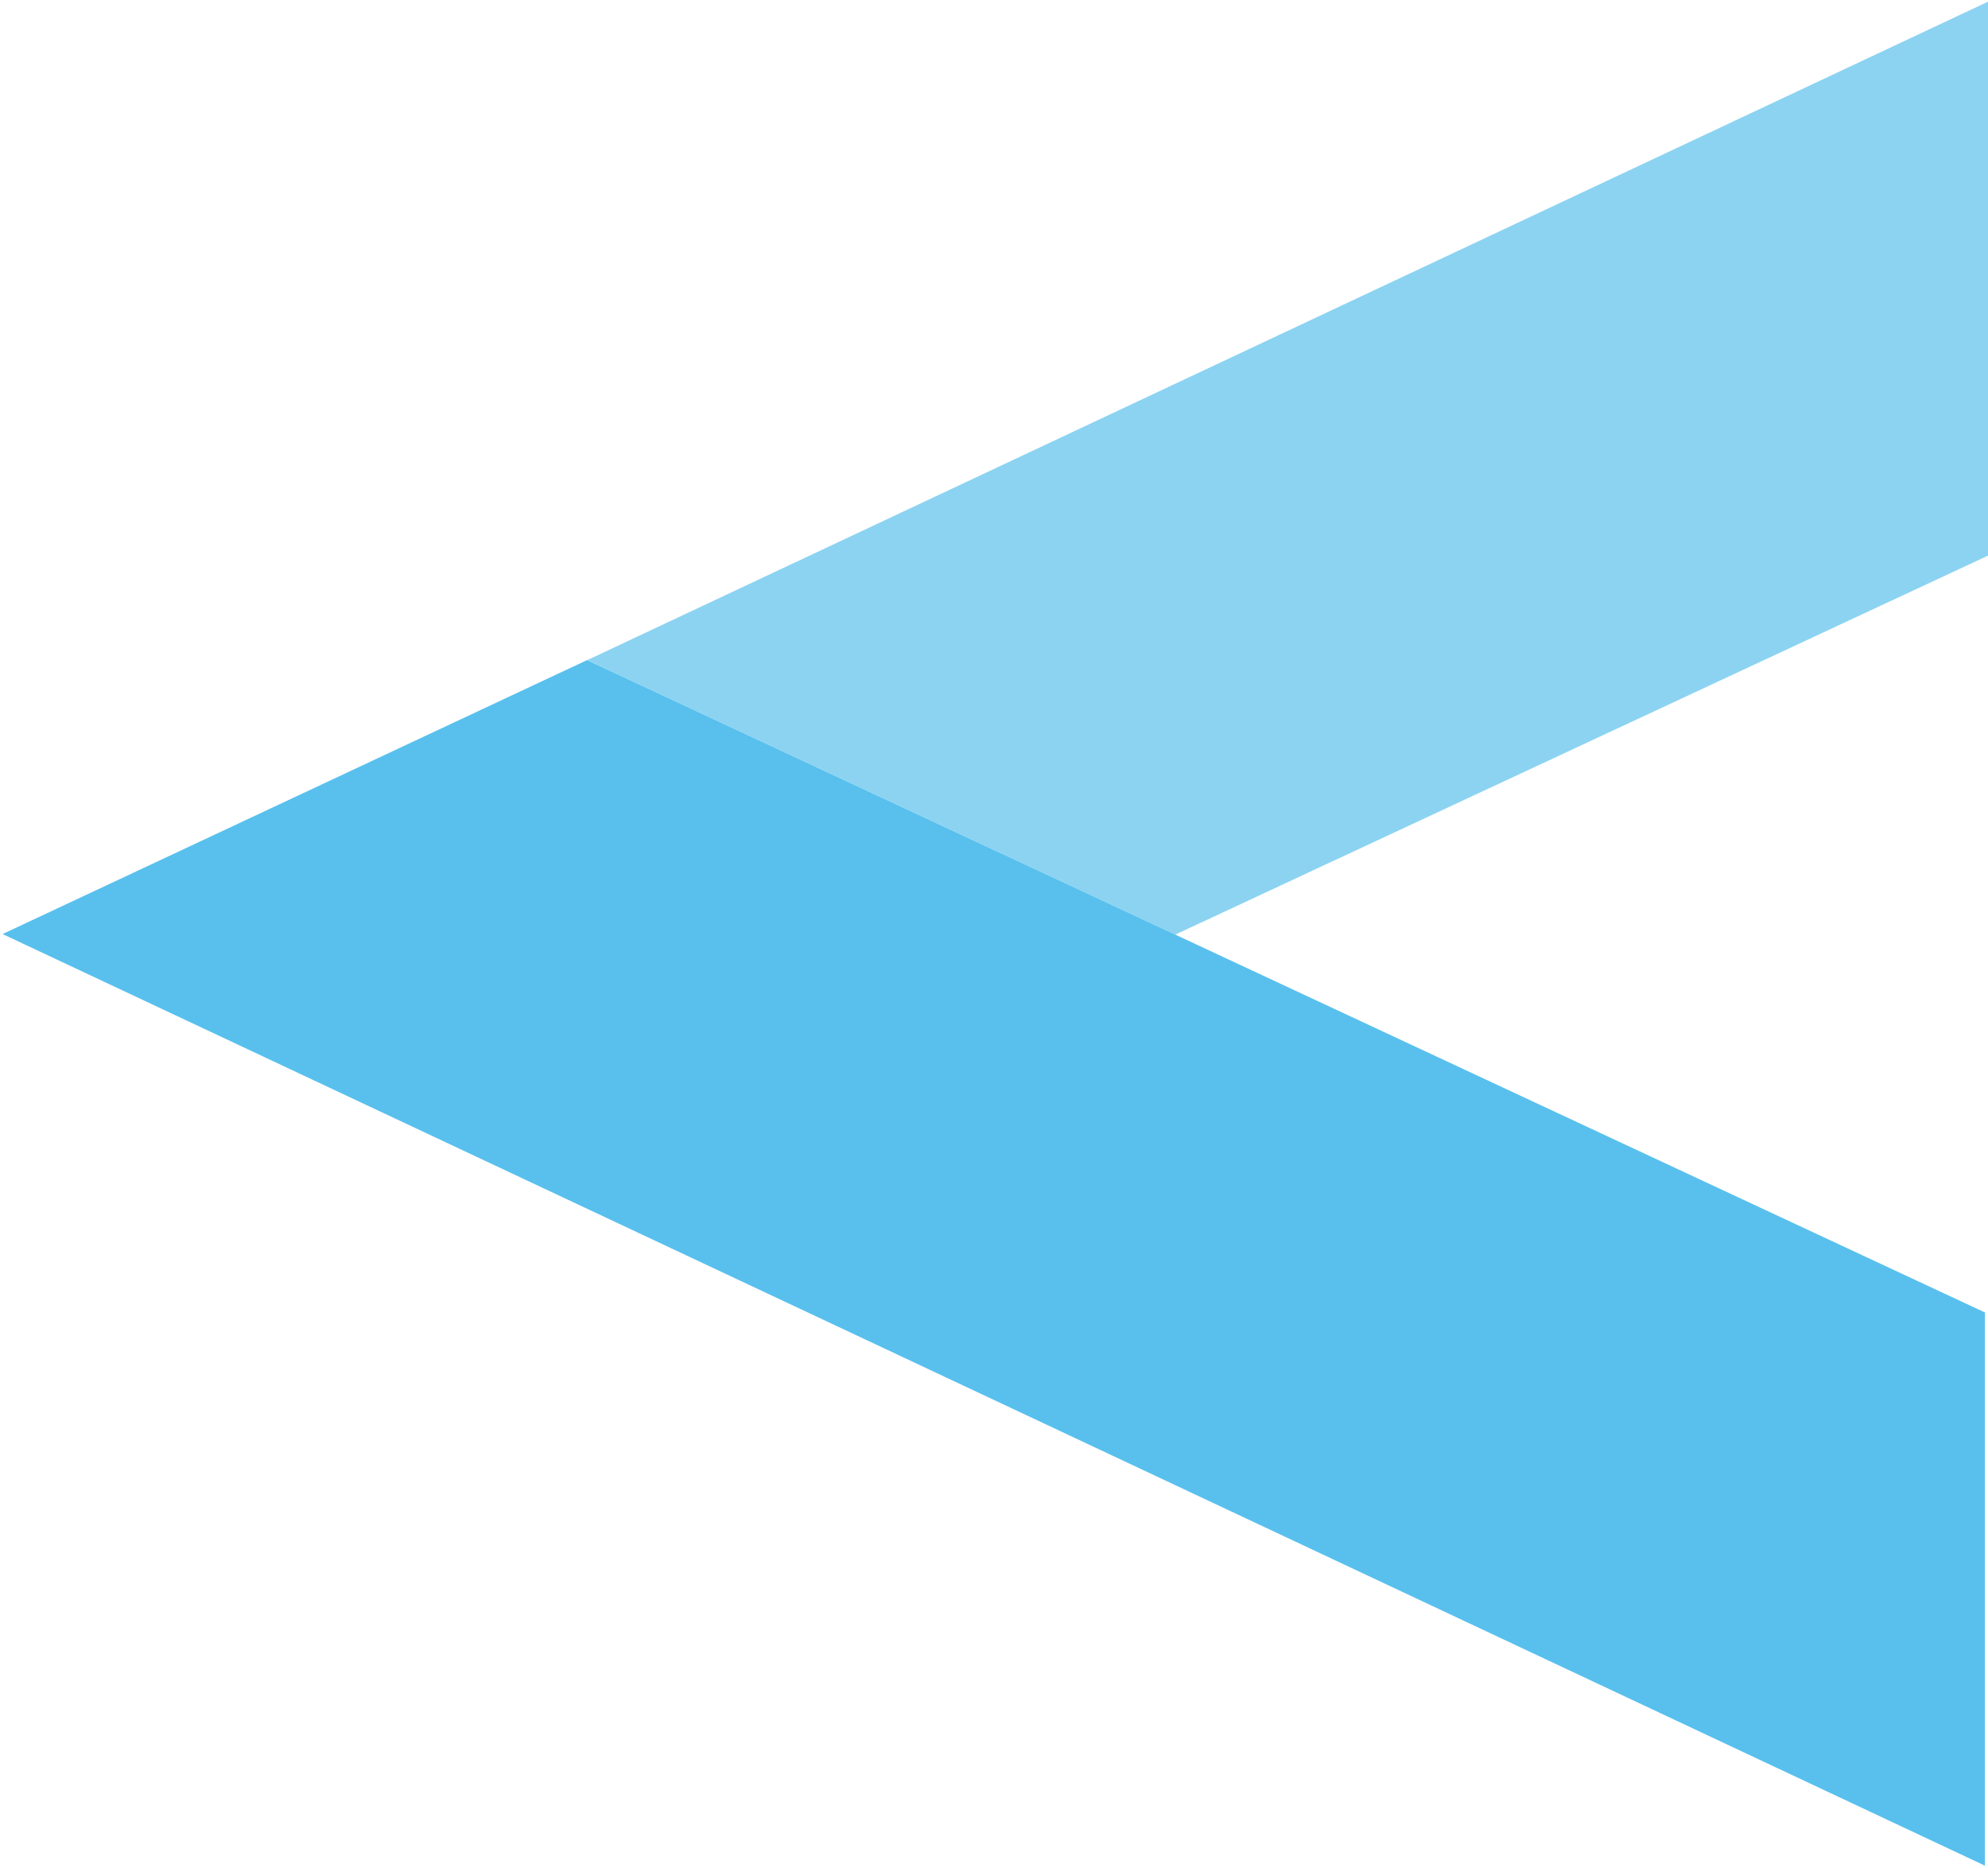 <svg width="612" height="575" fill="none" xmlns="http://www.w3.org/2000/svg"><path d="M612 .52v170.524L361.825 287.697l-181.033-84.494L612 .52z" fill="#009FE3" fill-opacity=".45"/><path d="M611.047 404.018v170.299L.787 287.532l179.932-84.329 430.328 200.815z" fill="#009FE3" fill-opacity=".65"/></svg>